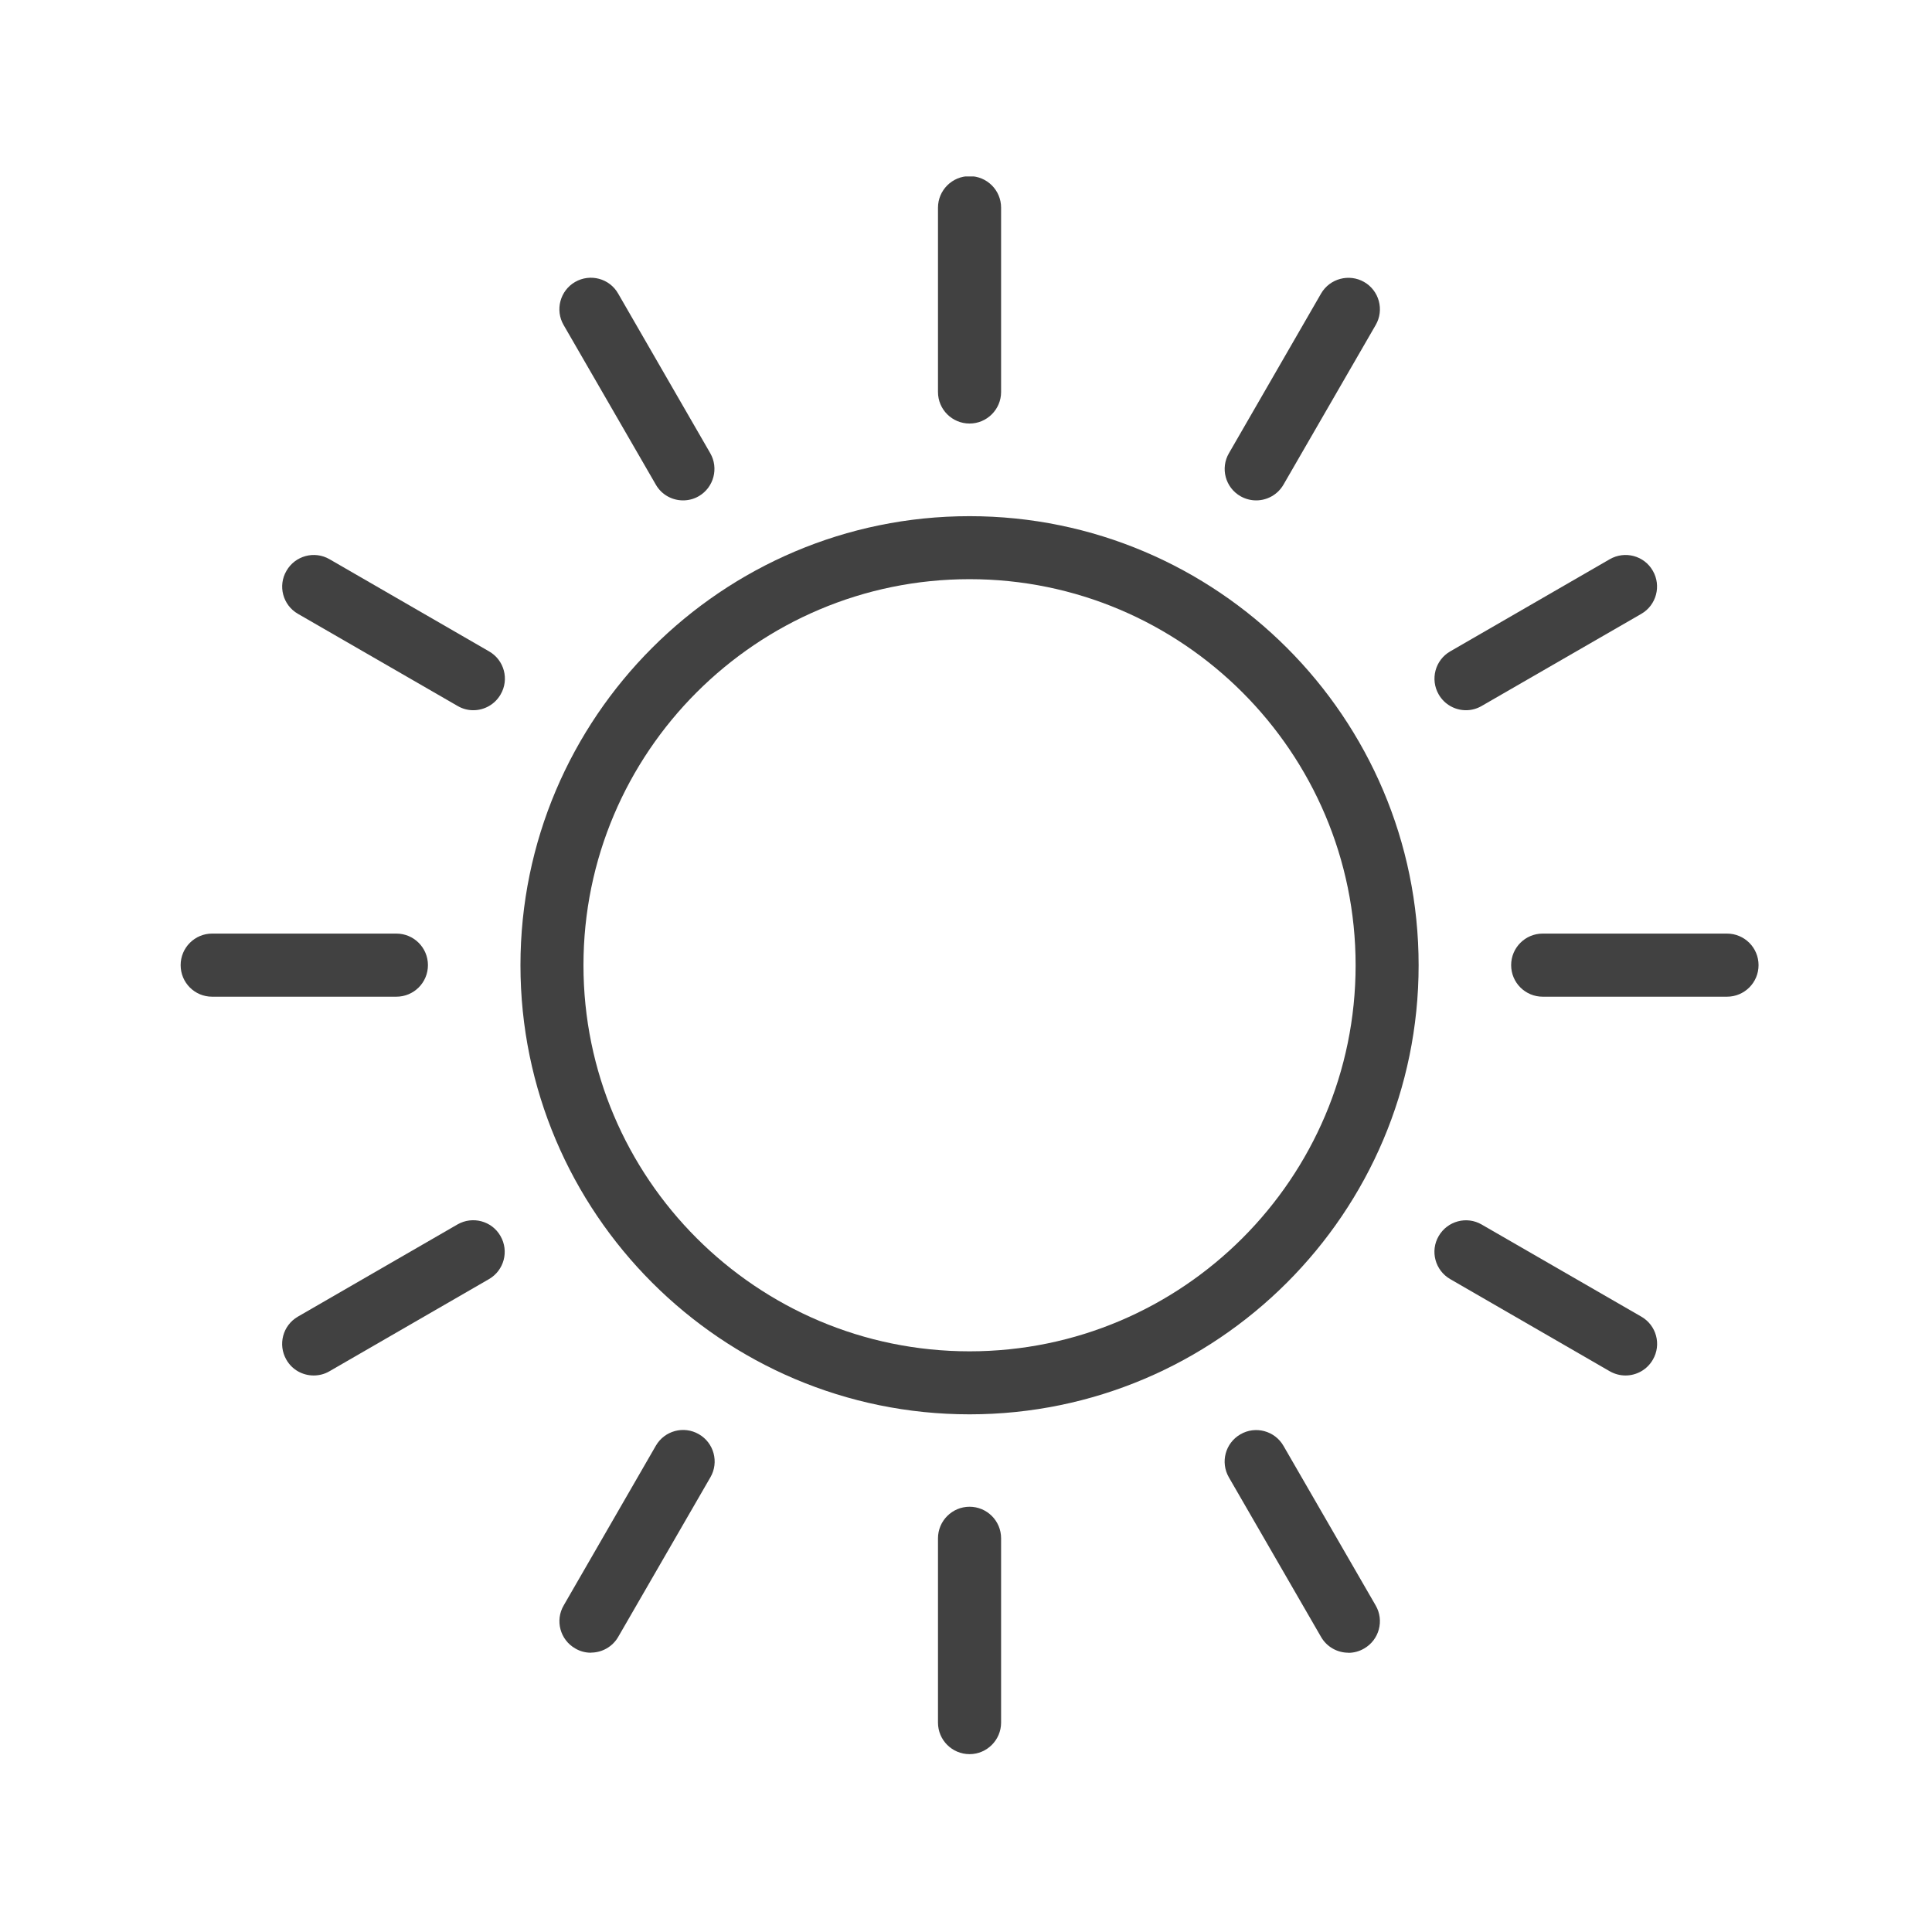 <svg xmlns="http://www.w3.org/2000/svg" xmlns:xlink="http://www.w3.org/1999/xlink" id="Layer_1" data-name="Layer 1" version="1.1" viewBox="0 0 180 180">
  <defs fill="#000000">
    <style>
      .cls-1 {
        clip-path: url(#clippath);
      }

      .cls-2 {
        fill: none;
      }

      .cls-2, .cls-3 {
        stroke-width: 0px;
      }

      .cls-3 {
        fill: #414141;
      }
    </style>
    <clipPath id="clippath" fill="#000000">
      <rect class="cls-2" x="16.83" y="16.44" width="147.01" height="147" fill="#000000"/>
    </clipPath>
  </defs>
  <g class="cls-1">
    <path class="cls-3" d="M90.33,131.77c-23.07,0-41.84-18.77-41.84-41.84s18.77-41.84,41.84-41.84,41.84,18.77,41.84,41.84-18.77,41.84-41.84,41.84M90.33,53.96c-19.84,0-35.97,16.13-35.97,35.97s16.13,35.97,35.97,35.97,35.97-16.13,35.97-35.97-16.14-35.97-35.97-35.97" fill="#000000"/>
    <path class="cls-3" d="M90.33,39.46c-1.62,0-2.94-1.31-2.94-2.94v-17.17c0-1.62,1.32-2.94,2.94-2.94s2.94,1.31,2.94,2.94v17.17c0,1.62-1.32,2.94-2.94,2.94" fill="#000000"/>
    <path class="cls-3" d="M63.64,46.62c-1.01,0-2-.52-2.54-1.47l-8.59-14.87c-.81-1.4-.33-3.2,1.07-4.01,1.41-.81,3.21-.33,4.01,1.08l8.58,14.87c.81,1.4.33,3.2-1.07,4.01-.46.27-.97.39-1.46.39" fill="#000000"/>
    <path class="cls-3" d="M44.09,66.17c-.5,0-1-.13-1.46-.4l-14.87-8.58c-1.41-.81-1.89-2.61-1.07-4.01.81-1.41,2.61-1.89,4.01-1.08l14.87,8.59c1.41.81,1.89,2.61,1.07,4.01-.54.94-1.53,1.47-2.54,1.47" fill="#000000"/>
    <path class="cls-3" d="M36.93,92.86h-17.17c-1.62,0-2.93-1.31-2.93-2.94s1.32-2.94,2.93-2.94h17.17c1.62,0,2.94,1.31,2.94,2.94s-1.32,2.94-2.94,2.94" fill="#000000"/>
    <path class="cls-3" d="M29.22,128.15c-1.01,0-2-.52-2.54-1.47-.81-1.41-.33-3.2,1.07-4.01l14.87-8.59c1.41-.81,3.21-.33,4.01,1.08.81,1.41.33,3.2-1.07,4.01l-14.87,8.59c-.46.27-.97.39-1.46.39" fill="#000000"/>
    <path class="cls-3" d="M55.05,153.98c-.5,0-1.01-.13-1.46-.4-1.41-.81-1.89-2.61-1.07-4.01l8.58-14.87c.81-1.41,2.61-1.89,4.01-1.08,1.41.81,1.89,2.61,1.08,4.01l-8.59,14.87c-.54.94-1.53,1.47-2.54,1.47" fill="#000000"/>
    <path class="cls-3" d="M90.33,163.43c-1.62,0-2.94-1.31-2.94-2.94v-17.17c0-1.62,1.32-2.94,2.94-2.94s2.94,1.31,2.94,2.94v17.17c0,1.62-1.32,2.94-2.94,2.94" fill="#000000"/>
    <path class="cls-3" d="M125.62,153.98c-1.01,0-2-.53-2.54-1.47l-8.59-14.87c-.81-1.41-.33-3.2,1.08-4.01,1.4-.81,3.2-.33,4.01,1.08l8.59,14.87c.81,1.4.33,3.2-1.08,4.01-.46.27-.97.4-1.46.4" fill="#000000"/>
    <path class="cls-3" d="M151.44,128.15c-.5,0-1-.13-1.46-.39l-14.87-8.59c-1.4-.81-1.89-2.61-1.07-4.01.81-1.4,2.61-1.89,4.01-1.07l14.87,8.58c1.41.81,1.89,2.61,1.07,4.01-.54.94-1.53,1.47-2.54,1.47" fill="#000000"/>
    <path class="cls-3" d="M160.9,92.86h-17.17c-1.62,0-2.94-1.31-2.94-2.94s1.32-2.94,2.94-2.94h17.17c1.62,0,2.94,1.31,2.94,2.94s-1.32,2.94-2.94,2.94" fill="#000000"/>
    <path class="cls-3" d="M136.58,66.17c-1.01,0-2-.53-2.54-1.47-.81-1.41-.33-3.2,1.07-4.01l14.87-8.59c1.41-.81,3.21-.33,4.01,1.08.81,1.4.33,3.2-1.07,4.01l-14.87,8.58c-.46.27-.97.4-1.46.4" fill="#000000"/>
    <path class="cls-3" d="M117.03,46.62c-.5,0-1-.13-1.46-.39-1.41-.81-1.89-2.61-1.07-4.01l8.58-14.87c.81-1.4,2.61-1.88,4.01-1.08,1.41.81,1.89,2.61,1.08,4.01l-8.59,14.87c-.54.94-1.53,1.47-2.54,1.47" fill="#000000"/>
  </g>
</svg>